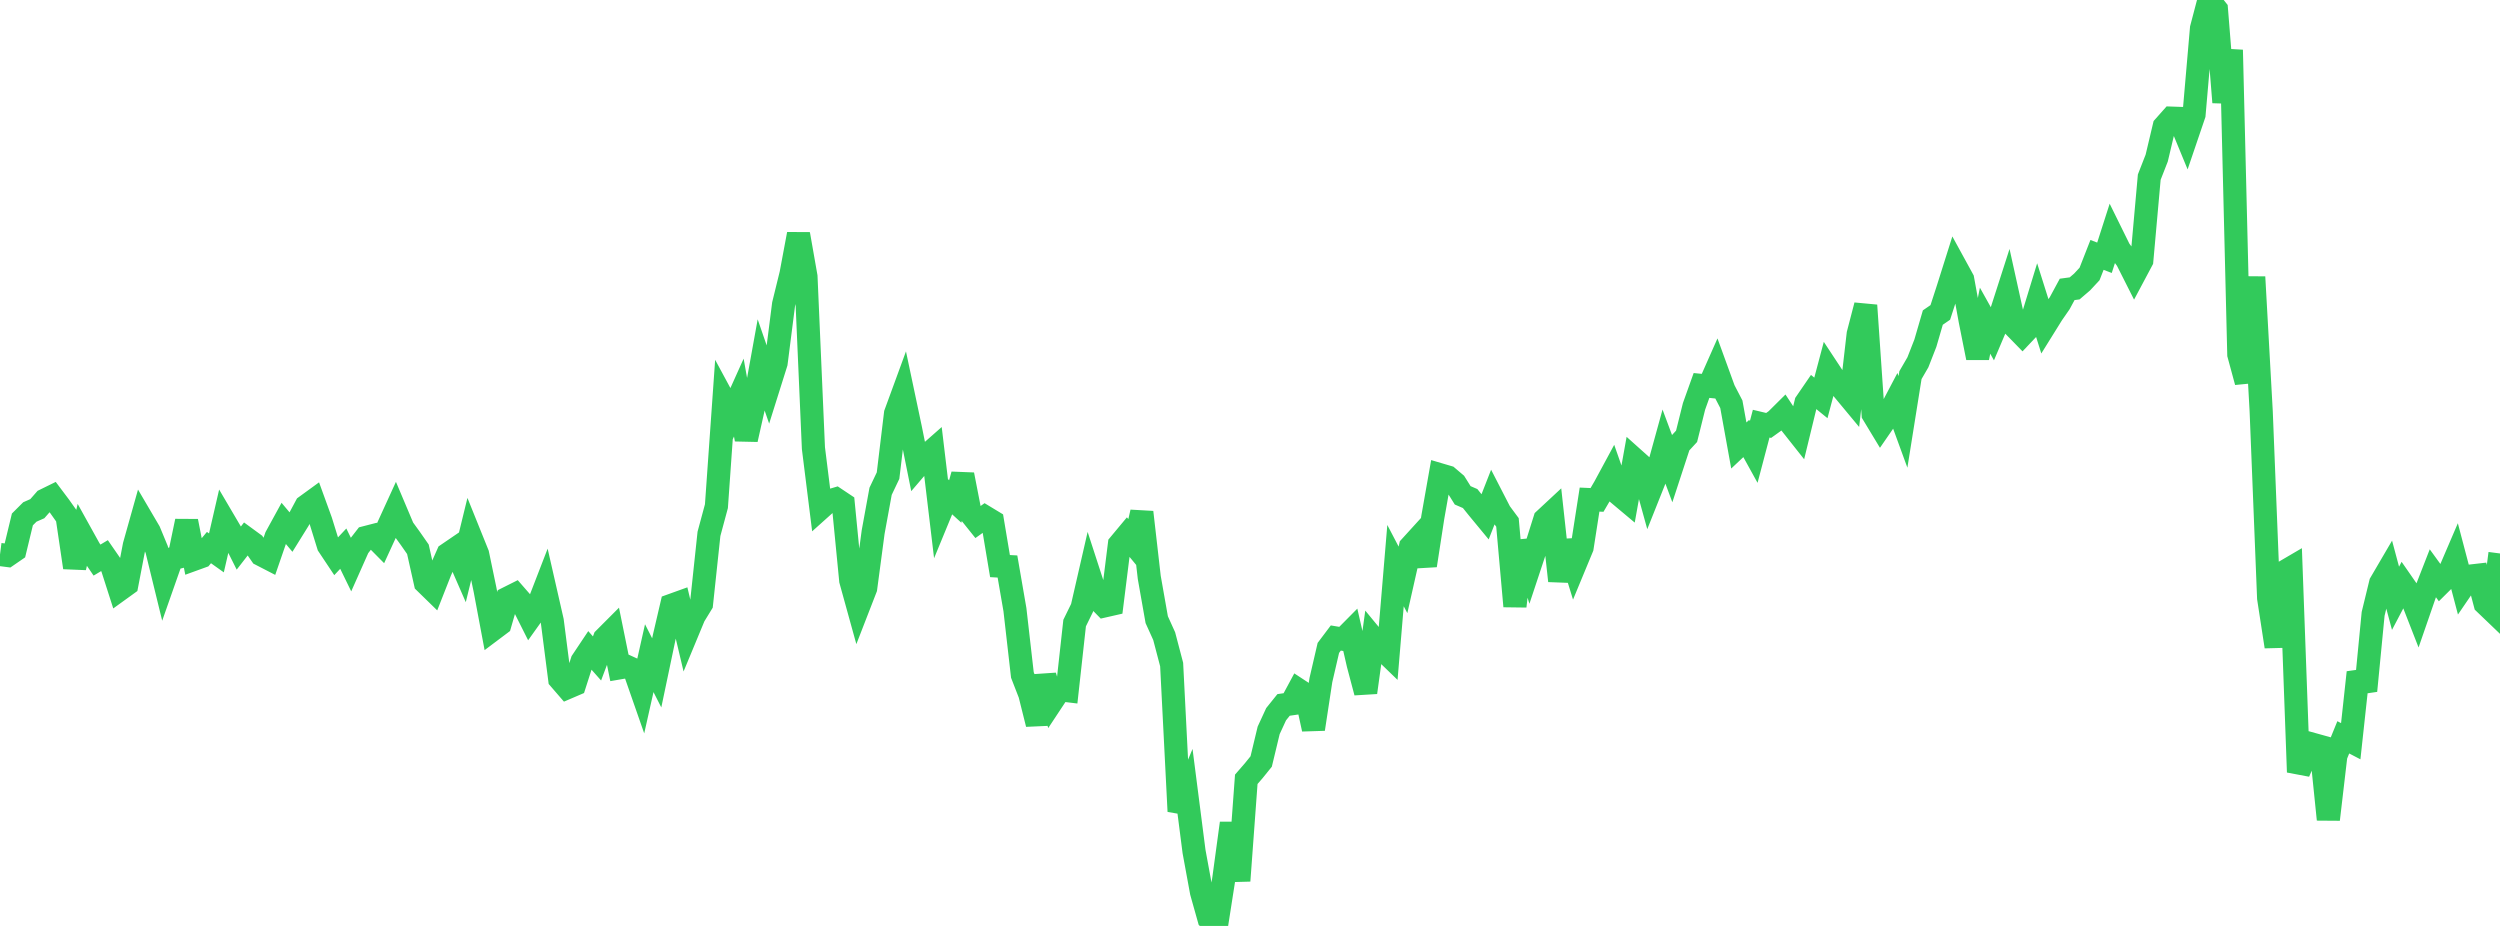 <?xml version="1.0" standalone="no"?>
<!DOCTYPE svg PUBLIC "-//W3C//DTD SVG 1.1//EN" "http://www.w3.org/Graphics/SVG/1.1/DTD/svg11.dtd">

<svg width="135" height="50" viewBox="0 0 135 50" preserveAspectRatio="none" 
  xmlns="http://www.w3.org/2000/svg"
  xmlns:xlink="http://www.w3.org/1999/xlink">


<polyline points="0.0, 29.943 0.403, 29.995 0.806, 29.718 1.209, 28.049 1.612, 27.647 2.015, 27.469 2.418, 27.01 2.821, 26.812 3.224, 27.348 3.627, 27.918 4.03, 30.646 4.433, 28.929 4.836, 29.655 5.239, 30.245 5.642, 30.005 6.045, 30.588 6.448, 31.845 6.851, 31.554 7.254, 29.454 7.657, 28.019 8.06, 28.705 8.463, 29.678 8.866, 31.326 9.269, 30.178 9.672, 30.078 10.075, 28.144 10.478, 30.2 10.881, 30.054 11.284, 29.569 11.687, 29.856 12.09, 28.105 12.493, 28.79 12.896, 29.594 13.299, 29.075 13.701, 29.369 14.104, 29.95 14.507, 30.158 14.91, 28.99 15.313, 28.254 15.716, 28.735 16.119, 28.086 16.522, 27.333 16.925, 27.04 17.328, 28.15 17.731, 29.451 18.134, 30.056 18.537, 29.627 18.94, 30.454 19.343, 29.548 19.746, 29.028 20.149, 28.924 20.552, 29.331 20.955, 28.454 21.358, 27.572 21.761, 28.526 22.164, 29.083 22.567, 29.661 22.97, 31.464 23.373, 31.857 23.776, 30.832 24.179, 29.923 24.582, 29.648 24.985, 30.571 25.388, 28.921 25.791, 29.92 26.194, 31.856 26.597, 34.003 27.0, 33.7 27.403, 32.306 27.806, 32.104 28.209, 32.566 28.612, 33.368 29.015, 32.803 29.418, 31.761 29.821, 33.53 30.224, 36.668 30.627, 37.134 31.03, 36.961 31.433, 35.705 31.836, 35.101 32.239, 35.556 32.642, 34.485 33.045, 34.081 33.448, 36.063 33.851, 35.994 34.254, 36.178 34.657, 37.333 35.06, 35.541 35.463, 36.335 35.866, 34.416 36.269, 32.686 36.672, 32.541 37.075, 34.238 37.478, 33.267 37.881, 32.608 38.284, 28.828 38.687, 27.334 39.09, 21.619 39.493, 22.365 39.896, 21.469 40.299, 23.73 40.701, 21.94 41.104, 19.71 41.507, 20.879 41.91, 19.598 42.313, 16.436 42.716, 14.795 43.119, 12.642 43.522, 14.936 43.925, 24.201 44.328, 27.429 44.731, 27.068 45.134, 26.947 45.537, 27.216 45.94, 31.343 46.343, 32.8 46.746, 31.762 47.149, 28.736 47.552, 26.53 47.955, 25.683 48.358, 22.333 48.761, 21.233 49.164, 23.14 49.567, 25.141 49.97, 24.67 50.373, 24.315 50.776, 27.689 51.179, 26.711 51.582, 27.079 51.985, 25.632 52.388, 27.701 52.791, 28.204 53.194, 27.918 53.597, 28.162 54.0, 30.569 54.403, 30.591 54.806, 32.921 55.209, 36.449 55.612, 37.486 56.015, 39.099 56.418, 36.5 56.821, 37.854 57.224, 37.244 57.627, 37.293 58.03, 33.645 58.433, 32.822 58.836, 31.065 59.239, 32.306 59.642, 32.717 60.045, 32.625 60.448, 29.4 60.851, 28.916 61.254, 29.404 61.657, 27.66 62.06, 31.179 62.463, 33.462 62.866, 34.352 63.269, 35.886 63.672, 43.812 64.075, 42.843 64.478, 45.982 64.881, 48.175 65.284, 49.609 65.687, 50.0 66.09, 47.422 66.493, 44.454 66.896, 47.561 67.299, 42.082 67.701, 41.619 68.104, 41.12 68.507, 39.441 68.91, 38.568 69.313, 38.066 69.716, 38.008 70.119, 37.259 70.522, 37.523 70.925, 39.37 71.328, 36.725 71.731, 34.987 72.134, 34.452 72.537, 34.52 72.94, 34.113 73.343, 35.871 73.746, 37.392 74.149, 34.47 74.552, 34.959 74.955, 35.349 75.358, 30.543 75.761, 31.313 76.164, 29.526 76.567, 29.083 76.97, 30.534 77.373, 27.924 77.776, 25.642 78.179, 25.761 78.582, 26.104 78.985, 26.748 79.388, 26.922 79.791, 27.423 80.194, 27.911 80.597, 26.882 81.0, 27.666 81.403, 28.21 81.806, 32.737 82.209, 29.234 82.612, 30.548 83.015, 29.333 83.418, 28.052 83.821, 27.677 84.224, 31.365 84.627, 29.229 85.03, 30.537 85.433, 29.564 85.836, 26.978 86.239, 26.996 86.642, 26.307 87.045, 25.561 87.448, 26.711 87.851, 27.049 88.254, 24.802 88.657, 25.163 89.06, 26.619 89.463, 25.608 89.866, 24.146 90.269, 25.229 90.672, 23.998 91.075, 23.561 91.478, 21.943 91.881, 20.815 92.284, 20.856 92.687, 19.946 93.09, 21.054 93.493, 21.83 93.896, 24.057 94.299, 23.678 94.701, 24.406 95.104, 22.878 95.507, 22.974 95.91, 22.685 96.313, 22.285 96.716, 22.898 97.119, 23.407 97.522, 21.747 97.925, 21.159 98.328, 21.487 98.731, 19.969 99.134, 20.581 99.537, 21.047 99.94, 21.532 100.343, 18.038 100.746, 16.49 101.149, 22.363 101.552, 23.03 101.955, 22.445 102.358, 21.679 102.761, 22.782 103.164, 20.258 103.567, 19.563 103.97, 18.531 104.373, 17.148 104.776, 16.871 105.179, 15.631 105.582, 14.353 105.985, 15.089 106.388, 17.3 106.791, 19.321 107.194, 17.317 107.597, 18.039 108.0, 17.088 108.403, 15.834 108.806, 17.658 109.209, 18.071 109.612, 17.644 110.015, 16.325 110.418, 17.603 110.821, 16.955 111.224, 16.373 111.627, 15.627 112.03, 15.573 112.433, 15.228 112.836, 14.794 113.239, 13.765 113.642, 13.92 114.045, 12.663 114.448, 13.48 114.851, 14.025 115.254, 14.823 115.657, 14.066 116.06, 9.565 116.463, 8.534 116.866, 6.834 117.269, 6.38 117.672, 6.394 118.075, 7.372 118.478, 6.187 118.881, 1.533 119.284, 0.0 119.687, 0.509 120.09, 5.524 120.493, 2.699 120.896, 19.142 121.299, 20.626 121.701, 14.958 122.104, 22.202 122.507, 32.3 122.91, 34.917 123.313, 30.905 123.716, 30.669 124.119, 41.694 124.522, 40.767 124.925, 40.204 125.328, 40.316 125.731, 44.25 126.134, 40.805 126.537, 39.816 126.94, 40.026 127.343, 36.314 127.746, 37.301 128.149, 33.148 128.552, 31.491 128.955, 30.802 129.358, 32.308 129.761, 31.541 130.164, 32.122 130.567, 33.154 130.97, 31.989 131.373, 30.956 131.776, 31.511 132.179, 31.111 132.582, 30.171 132.985, 31.701 133.388, 31.11 133.791, 31.064 134.194, 32.59 134.597, 32.976 135.0, 29.887" fill="none" stroke="#32ca5b" stroke-width="1.25"/>

</svg>
